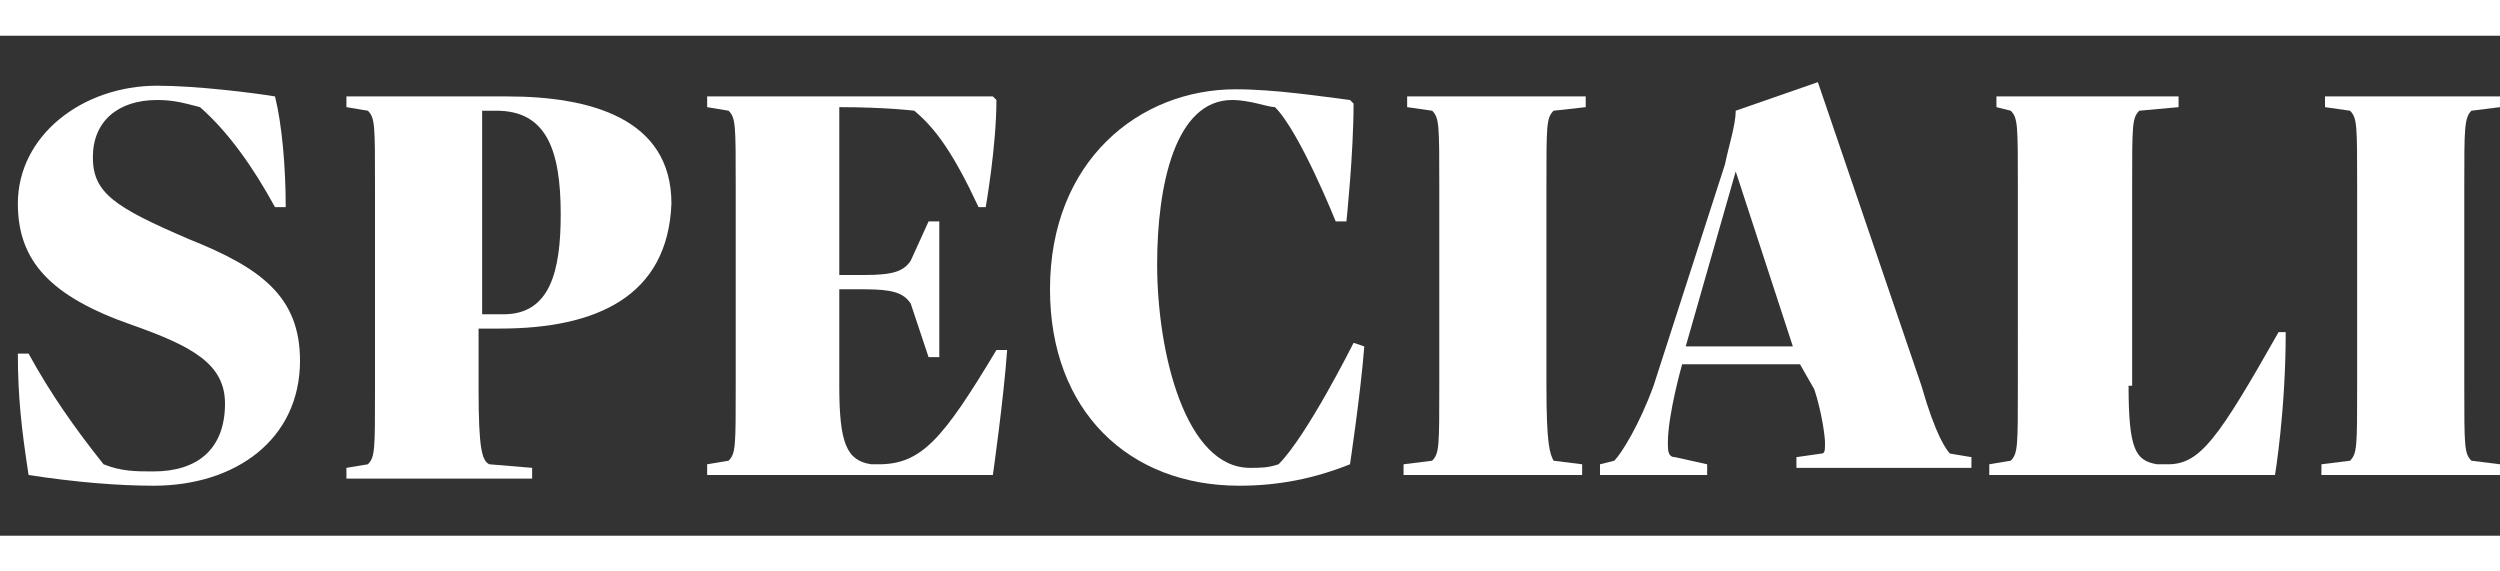 <?xml version="1.0" encoding="utf-8"?>
<!-- Generator: Adobe Illustrator 27.0.0, SVG Export Plug-In . SVG Version: 6.00 Build 0)  -->
<svg version="1.1" id="Livello_1" xmlns="http://www.w3.org/2000/svg" xmlns:xlink="http://www.w3.org/1999/xlink" x="0px" y="0px"
	 viewBox="0 0 70 16" style="enable-background:new 0 0 70 16;" xml:space="preserve">
<rect x="0" y="0" width="70" height="16" fill="#333333" stroke="none"/>
<style type="text/css">
	.st0{enable-background:new    ;}
	.st1{fill:#FFFFFF;}
	.st2{fill-rule:evenodd;clip-rule:evenodd;fill:#FFFFFF;}
</style>
<g id="_xD83D__xDDA5__xD83D__xDDA5__xD83D__xDDA5_-Dettaglio-forum">
	<g id="_x31_---Elenco-Forum" transform="translate(-368, -20)">
		<g id="logo_x2F_speciali" transform="translate(368, 20)">
			<g class="st0">
				<path class="st1" d="M7.7,2.7L7.7,2.7C7.9,3.5,8,4.7,8,5.8l-0.3,0C7.1,4.7,6.4,3.7,5.6,3C5.2,2.9,4.9,2.8,4.4,2.8
					c-1.1,0-1.8,0.6-1.8,1.6c0,1,0.6,1.4,2.7,2.3c2,0.8,3.1,1.6,3.1,3.4c0,2.2-1.8,3.5-4.1,3.5c-1,0-2.2-0.1-3.5-0.3
					c-0.2-1.3-0.3-2.2-0.3-3.4l0.3,0C1.4,11,2.1,12,2.9,13c0.5,0.2,0.9,0.2,1.4,0.2c1.2,0,2-0.6,2-1.9c0-1.1-0.9-1.6-2.6-2.2
					C1.4,8.3,0.5,7.3,0.5,5.7c0-1.9,1.8-3.3,3.9-3.3C5.5,2.4,7.1,2.6,7.7,2.7z"/>
				<path class="st1" d="M14,9.2c-0.3,0-0.6,0-0.6,0v1.7c0,1.7,0.1,2,0.3,2.1l1.2,0.1c0,0,0,0.1,0,0.3H9.7c0-0.2,0-0.3,0-0.3
					l0.6-0.1c0.2-0.2,0.2-0.4,0.2-2.1V5.2c0-1.7,0-1.9-0.2-2.1L9.7,3c0,0,0-0.1,0-0.3h4.5c2.3,0,4.6,0.6,4.6,3
					C18.7,8.3,16.7,9.2,14,9.2z M13.9,3.1c-0.1,0-0.4,0-0.4,0v5.7c0,0,0.3,0,0.6,0c1.3,0,1.6-1.2,1.6-2.8
					C15.7,4.2,15.3,3.1,13.9,3.1z"/>
				<path class="st1" d="M26.3,6.2c0,0,0,1.2,0,1.8c0,0.6,0,2,0,2L26,10l-0.5-1.5c-0.2-0.3-0.5-0.4-1.3-0.4l-0.7,0v2.7
					c0,1.6,0.2,2.1,0.9,2.2h0.2c1.2,0,1.8-0.7,3.3-3.2l0.3,0c-0.1,1.4-0.4,3.5-0.4,3.5h-8c0-0.2,0-0.3,0-0.3l0.6-0.1
					c0.2-0.2,0.2-0.4,0.2-2.1V5.2c0-1.7,0-1.9-0.2-2.1L19.8,3c0,0,0-0.1,0-0.3h8l0.1,0.1c0,1.3-0.3,3-0.3,3h-0.2
					c-0.7-1.5-1.2-2.2-1.8-2.7c0,0-0.8-0.1-2.1-0.1v4.7l0.7,0c0.8,0,1.1-0.1,1.3-0.4L26,6.2L26.3,6.2z"/>
				<path class="st1" d="M38.2,9.7C38.1,11,37.8,13,37.8,13c-1,0.4-2,0.6-3.1,0.6c-3.1,0-5.3-2.1-5.3-5.5c0-3.6,2.5-5.6,5.2-5.6
					c1.1,0,2.4,0.2,3.2,0.3l0.1,0.1c0,1.4-0.2,3.3-0.2,3.3l-0.3,0c0,0-1-2.5-1.7-3.2C35.5,3,35,2.8,34.5,2.8c-1.6,0-2.1,2.4-2.1,4.6
					c0,2.5,0.8,5.7,2.6,5.7c0.3,0,0.5,0,0.8-0.1c0.8-0.8,2.1-3.4,2.1-3.4L38.2,9.7z"/>
				<path class="st1" d="M43.5,3.1c-0.2,0.2-0.2,0.4-0.2,2.1v5.6c0,1.7,0.1,1.9,0.2,2.1l0.8,0.1c0,0,0,0.1,0,0.3h-5
					c0-0.2,0-0.3,0-0.3l0.8-0.1c0.2-0.2,0.2-0.4,0.2-2.1V5.2c0-1.7,0-1.9-0.2-2.1L39.4,3c0,0,0-0.1,0-0.3h5c0,0.2,0,0.3,0,0.3
					L43.5,3.1z"/>
				<path class="st1" d="M50.4,10.2h-3.3c0,0-0.4,1.4-0.4,2.2c0,0.2,0,0.4,0.2,0.4l0.9,0.2c0,0,0,0.1,0,0.3h-3c0-0.2,0-0.3,0-0.3
					l0.4-0.1c0.2-0.2,0.7-1,1.1-2.1l2-6.2c0.1-0.5,0.3-1.1,0.3-1.5l2.3-0.8l2.9,8.5c0.4,1.4,0.7,1.8,0.8,1.9l0.6,0.1
					c0,0,0,0.1,0,0.3h-4.9c0-0.2,0-0.3,0-0.3l0.7-0.1c0.1,0,0.1-0.1,0.1-0.3c0-0.2-0.1-0.9-0.3-1.5L50.4,10.2z M47.2,9.7h3l-1.6-4.9
					L47.2,9.7z"/>
				<path class="st1" d="M59.6,10.8c0,1.8,0.2,2.1,0.8,2.2h0.3c0.9,0,1.4-0.7,3.1-3.7l0.2,0c0,2.2-0.3,4-0.3,4h-8c0-0.2,0-0.3,0-0.3
					l0.6-0.1c0.2-0.2,0.2-0.4,0.2-2.1V5.2c0-1.7,0-1.9-0.2-2.1L55.9,3c0,0,0-0.1,0-0.3H61C61,2.9,61,3,61,3l-1.1,0.1
					c-0.2,0.2-0.2,0.4-0.2,2.1V10.8z"/>
				<path class="st1" d="M69.2,3.1C69,3.3,69,3.6,69,5.2v5.6c0,1.7,0,1.9,0.2,2.1L70,13c0,0,0,0.1,0,0.3h-5c0-0.2,0-0.3,0-0.3
					l0.8-0.1c0.2-0.2,0.2-0.4,0.2-2.1V5.2c0-1.7,0-1.9-0.2-2.1L65.1,3c0,0,0-0.1,0-0.3h5C70,2.9,70,3,70,3L69.2,3.1z"/>
			</g>
			<rect id="Rectangle" y="15" class="st2" width="70" height="1"/>
			<rect id="Rectangle-Copy" class="st2" width="70" height="1"/>
		</g>
	</g>
</g>
</svg>
